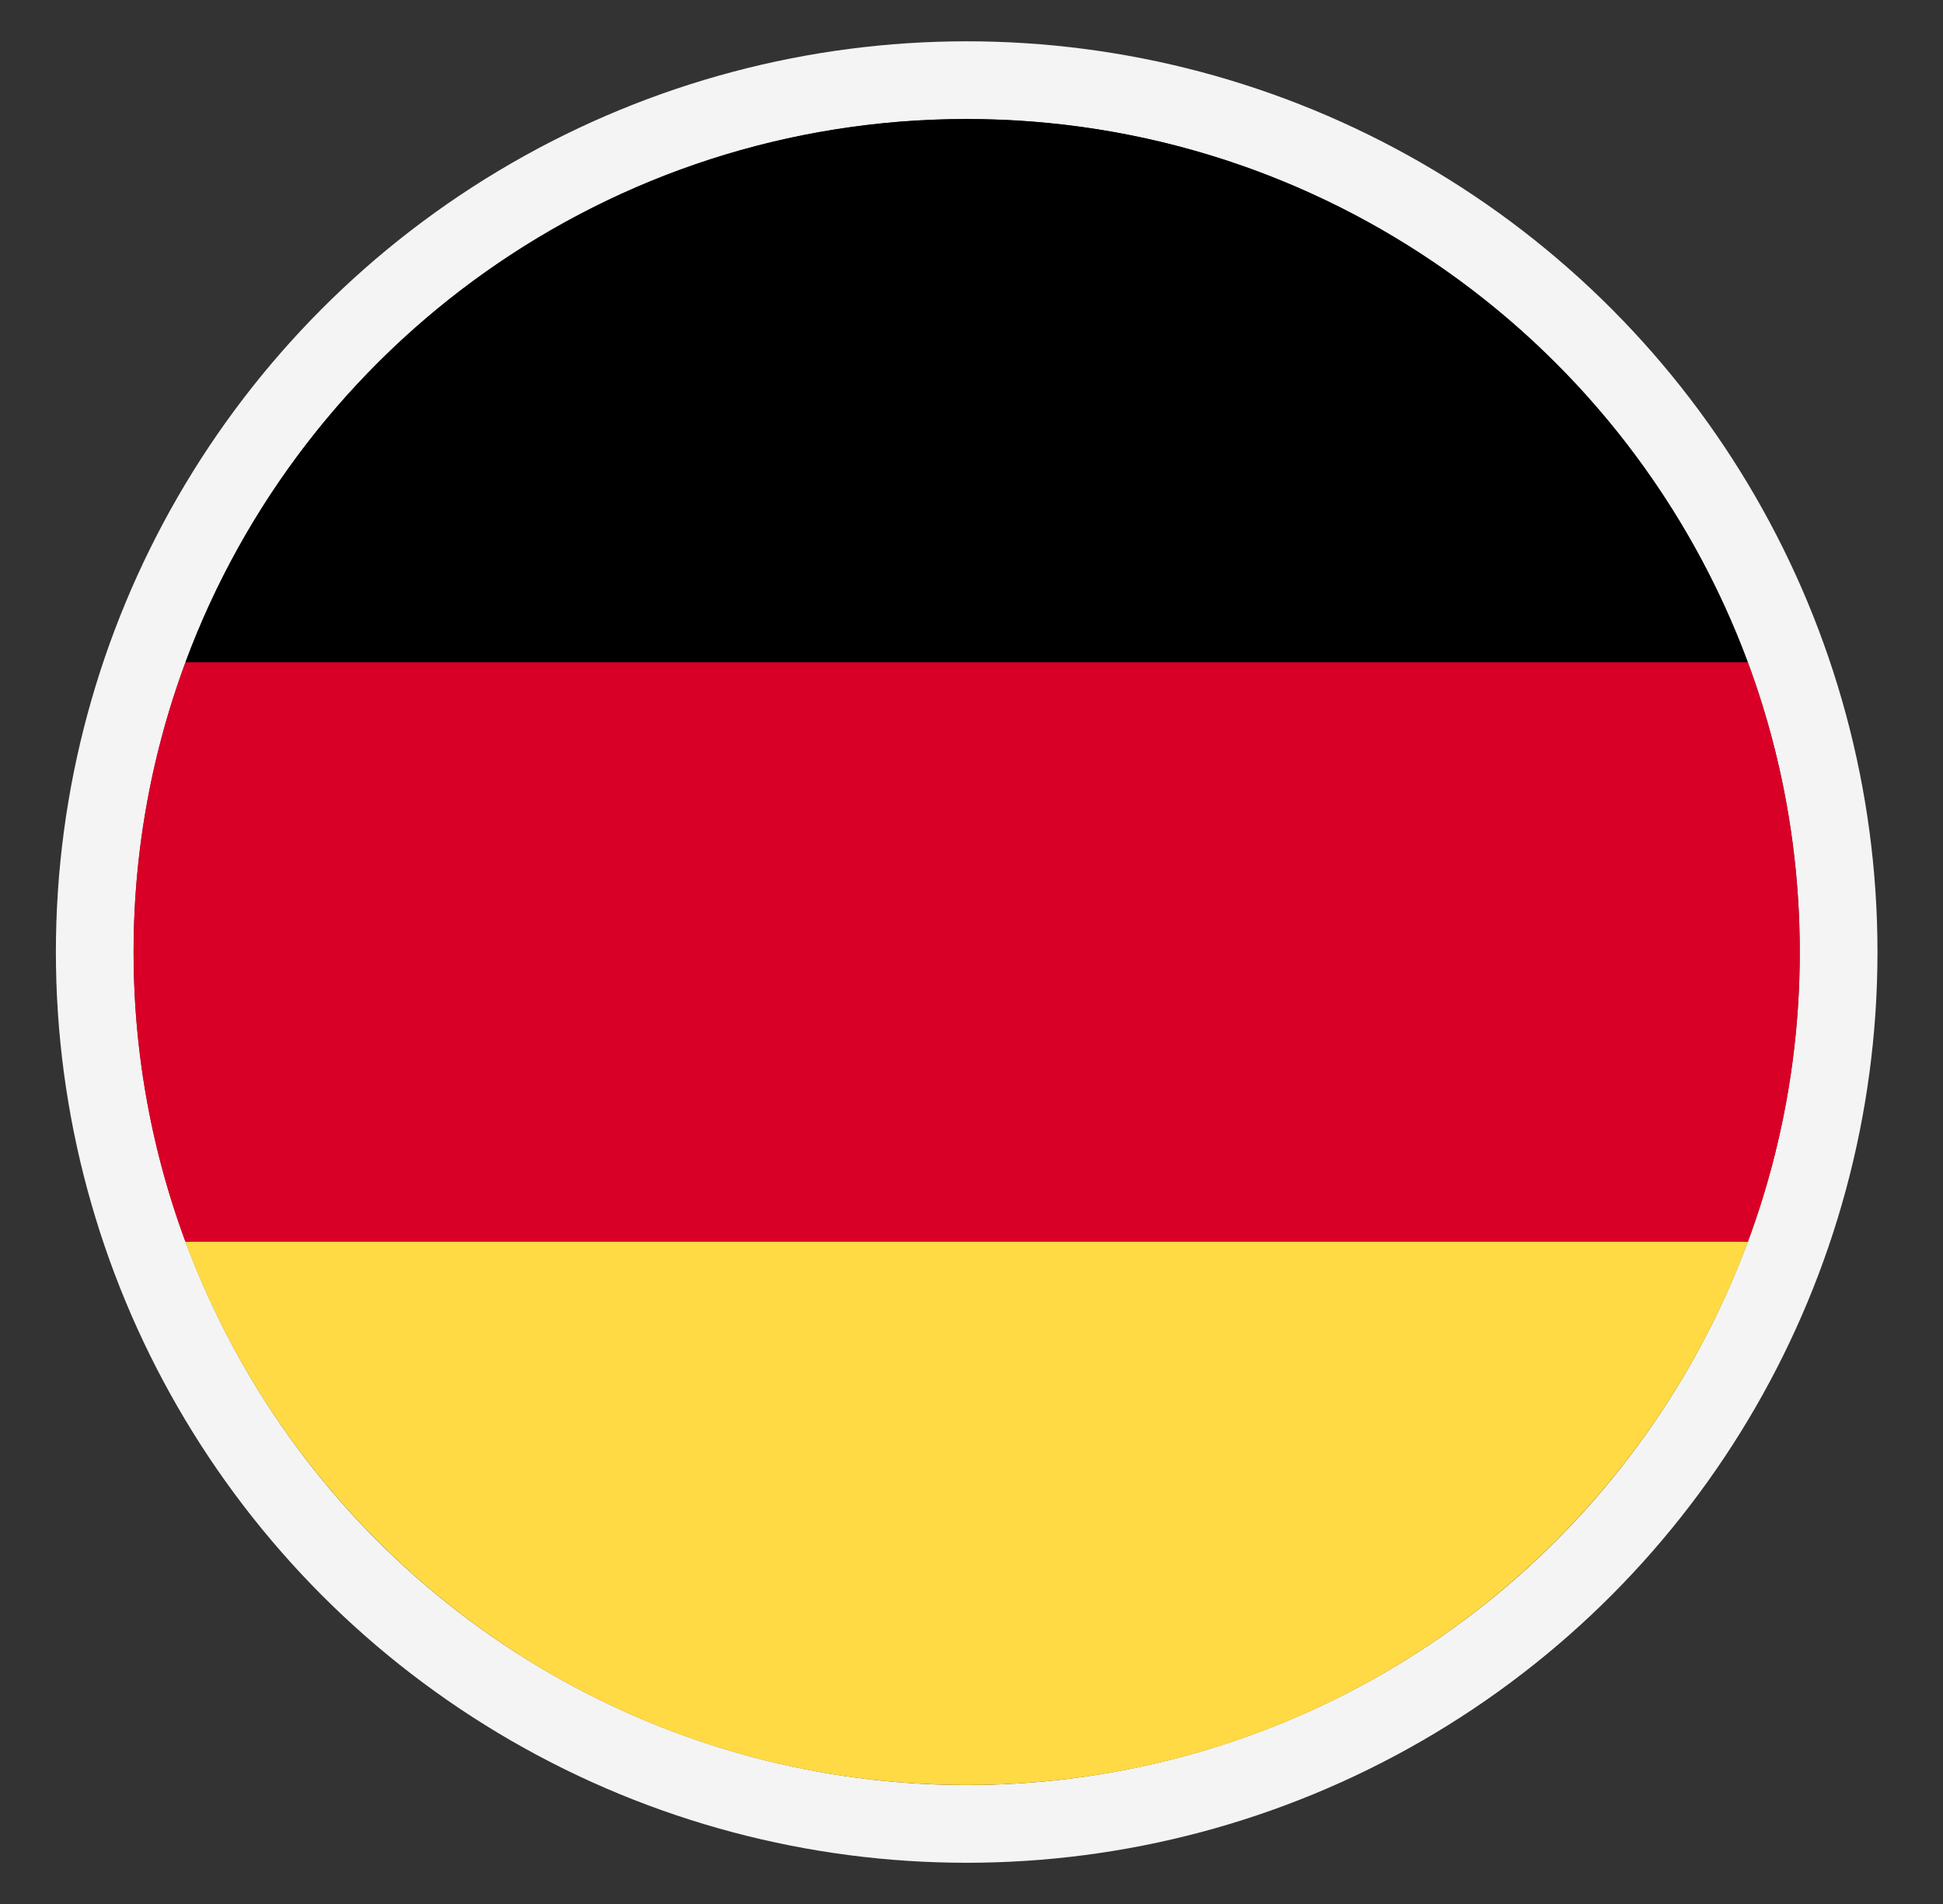 <svg width="50" height="49" viewBox="0 0 50 49" xmlns="http://www.w3.org/2000/svg">
    <rect x="0" y="0" width="50" height="49" fill="#333333" stroke="none"/>
    <g fill="none" fill-rule="evenodd">
        <path d="M.375 0h49v49h-49z"/>
        <g transform="translate(3.438 3.063)">
            <circle stroke="#F4F4F4" stroke-width="2" cx="21.438" cy="21.438" r="22.438"/>
            <path d="M1.333 28.894c3.03 8.163 10.887 13.981 20.104 13.981 9.218 0 17.076-5.818 20.105-13.981L21.437 27.03 1.334 28.894z" fill="#FFDA44" fill-rule="nonzero"/>
            <path d="M21.438 0C12.22 0 4.361 5.818 1.332 13.981l20.105 1.864 20.104-1.864C38.512 5.818 30.655 0 21.437 0z" fill="#000" fill-rule="nonzero"/>
            <path d="M1.333 13.981A21.391 21.391 0 0 0 0 21.438c0 2.622.472 5.134 1.333 7.456h40.209a21.391 21.391 0 0 0 1.333-7.456 21.39 21.39 0 0 0-1.333-7.457H1.333z" fill="#D80027" fill-rule="nonzero"/>
        </g>
    </g>
</svg>
